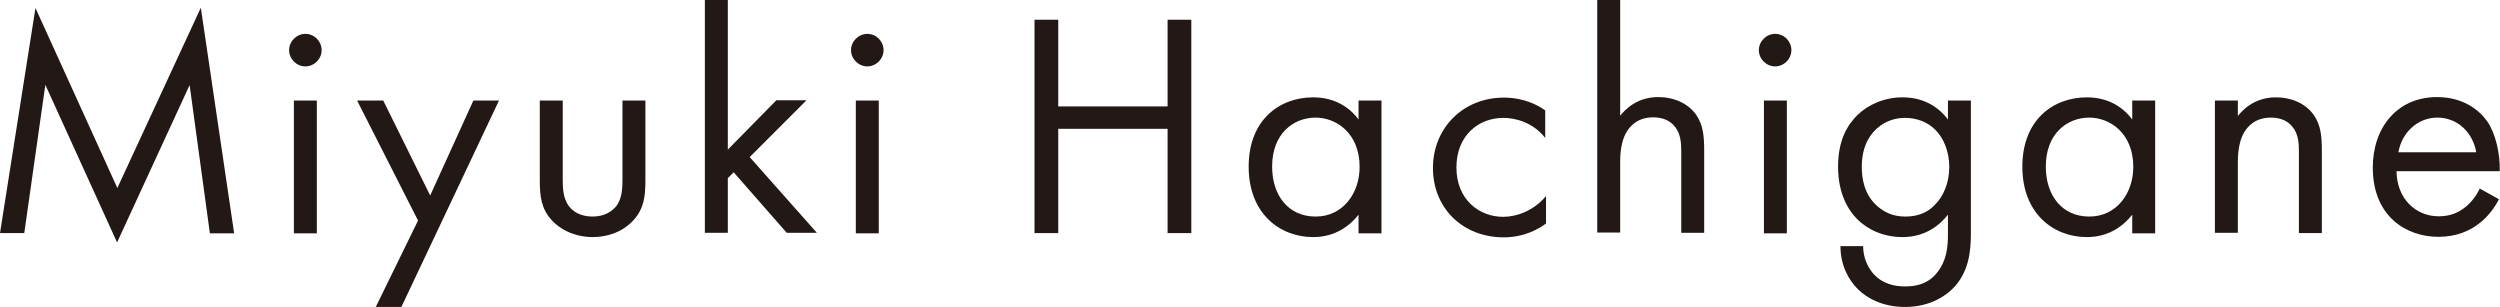 <?xml version="1.0" encoding="UTF-8"?>
<svg id="_レイヤー_2" data-name="レイヤー 2" xmlns="http://www.w3.org/2000/svg" width="93.74" height="11.5" viewBox="0 0 93.74 11.5">
  <defs>
    <style>
      .cls-1 {
        fill: #221815;
      }
    </style>
  </defs>
  <g id="_レイヤー_1-2" data-name="レイヤー 1">
    <g>
      <path class="cls-1" d="M0,8.74L1.33.3l3.07,6.75L7.53.29l1.25,8.46h-.91l-.76-5.56-2.72,5.9L1.7,3.18l-.79,5.56h-.91Z"/>
      <path class="cls-1" d="M11.45,1.27c.34,0,.61.28.61.61s-.28.61-.61.61-.61-.28-.61-.61.28-.61.61-.61ZM11.88,3.77v4.98h-.86V3.77h.86Z"/>
      <path class="cls-1" d="M15.68,8.28l-2.29-4.51h.98l1.76,3.56,1.62-3.56h.96l-3.66,7.74h-.96l1.58-3.23Z"/>
      <path class="cls-1" d="M21.1,6.67c0,.35,0,.76.24,1.07.13.17.4.38.88.38s.74-.22.88-.38c.24-.31.24-.72.24-1.07v-2.9h.86v3c0,.61-.06,1.07-.46,1.5-.44.47-1.03.62-1.52.62s-1.08-.16-1.52-.62c-.4-.43-.46-.89-.46-1.5v-3h.86v2.9Z"/>
      <path class="cls-1" d="M27.29,0v5.61l1.82-1.85h1.13l-2.13,2.13,2.52,2.84h-1.13l-1.99-2.27-.22.22v2.05h-.86V0h.86Z"/>
      <path class="cls-1" d="M32.52,1.27c.34,0,.61.28.61.61s-.28.61-.61.61-.61-.28-.61-.61.28-.61.61-.61ZM32.95,3.77v4.98h-.86V3.77h.86Z"/>
      <path class="cls-1" d="M39.68,3.99h4.1V.74h.89v8h-.89v-3.91h-4.1v3.91h-.89V.74h.89v3.25Z"/>
      <path class="cls-1" d="M50.94,3.77h.86v4.98h-.86v-.7c-.29.37-.83.84-1.7.84-1.26,0-2.42-.89-2.42-2.64s1.15-2.6,2.42-2.6c.96,0,1.48.53,1.7.83v-.71ZM47.7,6.25c0,1.07.6,1.87,1.63,1.87s1.65-.88,1.65-1.86c0-1.28-.89-1.85-1.65-1.85-.85,0-1.63.62-1.63,1.83Z"/>
      <path class="cls-1" d="M57.93,5.16c-.46-.58-1.12-.74-1.56-.74-.92,0-1.76.65-1.76,1.86s.86,1.85,1.75,1.85c.52,0,1.15-.23,1.61-.78v1.03c-.54.4-1.12.52-1.58.52-1.55,0-2.66-1.1-2.66-2.6s1.13-2.64,2.66-2.64c.79,0,1.31.31,1.55.48v1.03Z"/>
      <path class="cls-1" d="M59.89,0h.86v4.34c.16-.2.6-.7,1.43-.7.59,0,1.13.24,1.43.68.25.37.29.78.29,1.33v3.08h-.86v-3.06c0-.3-.02-.65-.23-.91-.17-.22-.43-.36-.82-.36-.3,0-.62.08-.88.38-.34.4-.36.98-.36,1.34v2.6h-.86V0Z"/>
      <path class="cls-1" d="M66.56,1.27c.34,0,.61.28.61.61s-.28.61-.61.61-.61-.28-.61-.61.28-.61.61-.61ZM67,3.77v4.98h-.86V3.77h.86Z"/>
      <path class="cls-1" d="M73.04,3.77h.86v4.86c0,.54,0,1.31-.48,1.96-.37.5-1.06.92-1.99.92-.85,0-1.44-.34-1.77-.67-.34-.34-.65-.88-.65-1.61h.85c0,.42.17.79.38,1.03.36.4.82.48,1.2.48.61,0,1.03-.22,1.32-.7.25-.41.28-.85.28-1.27v-.72c-.29.37-.83.84-1.7.84-.73,0-1.32-.29-1.7-.67-.34-.34-.72-.96-.72-1.97s.36-1.57.72-1.93c.42-.41,1.03-.67,1.7-.67.73,0,1.31.31,1.7.83v-.71ZM70.31,4.88c-.42.43-.5.96-.5,1.37,0,.43.08,1.02.56,1.46.28.25.61.41,1.07.41s.82-.14,1.09-.42c.34-.32.56-.85.56-1.44s-.22-1.1-.53-1.4c-.28-.28-.68-.44-1.13-.44-.53,0-.89.23-1.13.47Z"/>
      <path class="cls-1" d="M79.95,3.77h.86v4.98h-.86v-.7c-.29.37-.83.84-1.7.84-1.26,0-2.42-.89-2.42-2.64s1.15-2.6,2.42-2.6c.96,0,1.48.53,1.7.83v-.71ZM76.71,6.25c0,1.07.6,1.87,1.63,1.87s1.65-.88,1.65-1.86c0-1.28-.89-1.85-1.65-1.85-.85,0-1.63.62-1.63,1.83Z"/>
      <path class="cls-1" d="M83.05,3.77h.86v.58c.16-.2.6-.7,1.43-.7.59,0,1.13.24,1.43.68.25.37.29.78.29,1.33v3.08h-.86v-3.06c0-.3-.02-.65-.23-.91-.17-.22-.43-.36-.82-.36-.3,0-.62.08-.88.38-.34.4-.36.98-.36,1.34v2.6h-.86V3.77Z"/>
      <path class="cls-1" d="M93.7,7.47c-.14.28-.36.58-.61.8-.46.41-1.02.61-1.66.61-1.2,0-2.46-.76-2.46-2.6,0-1.49.91-2.64,2.41-2.64.97,0,1.58.48,1.88.91.31.44.49,1.21.47,1.87h-3.87c.01,1.03.72,1.69,1.58,1.69.41,0,.73-.12,1.02-.36.23-.19.41-.44.52-.68l.72.4ZM92.85,5.71c-.14-.78-.73-1.3-1.46-1.3s-1.33.55-1.46,1.3h2.93Z"/>
    </g>
  </g>
</svg>
